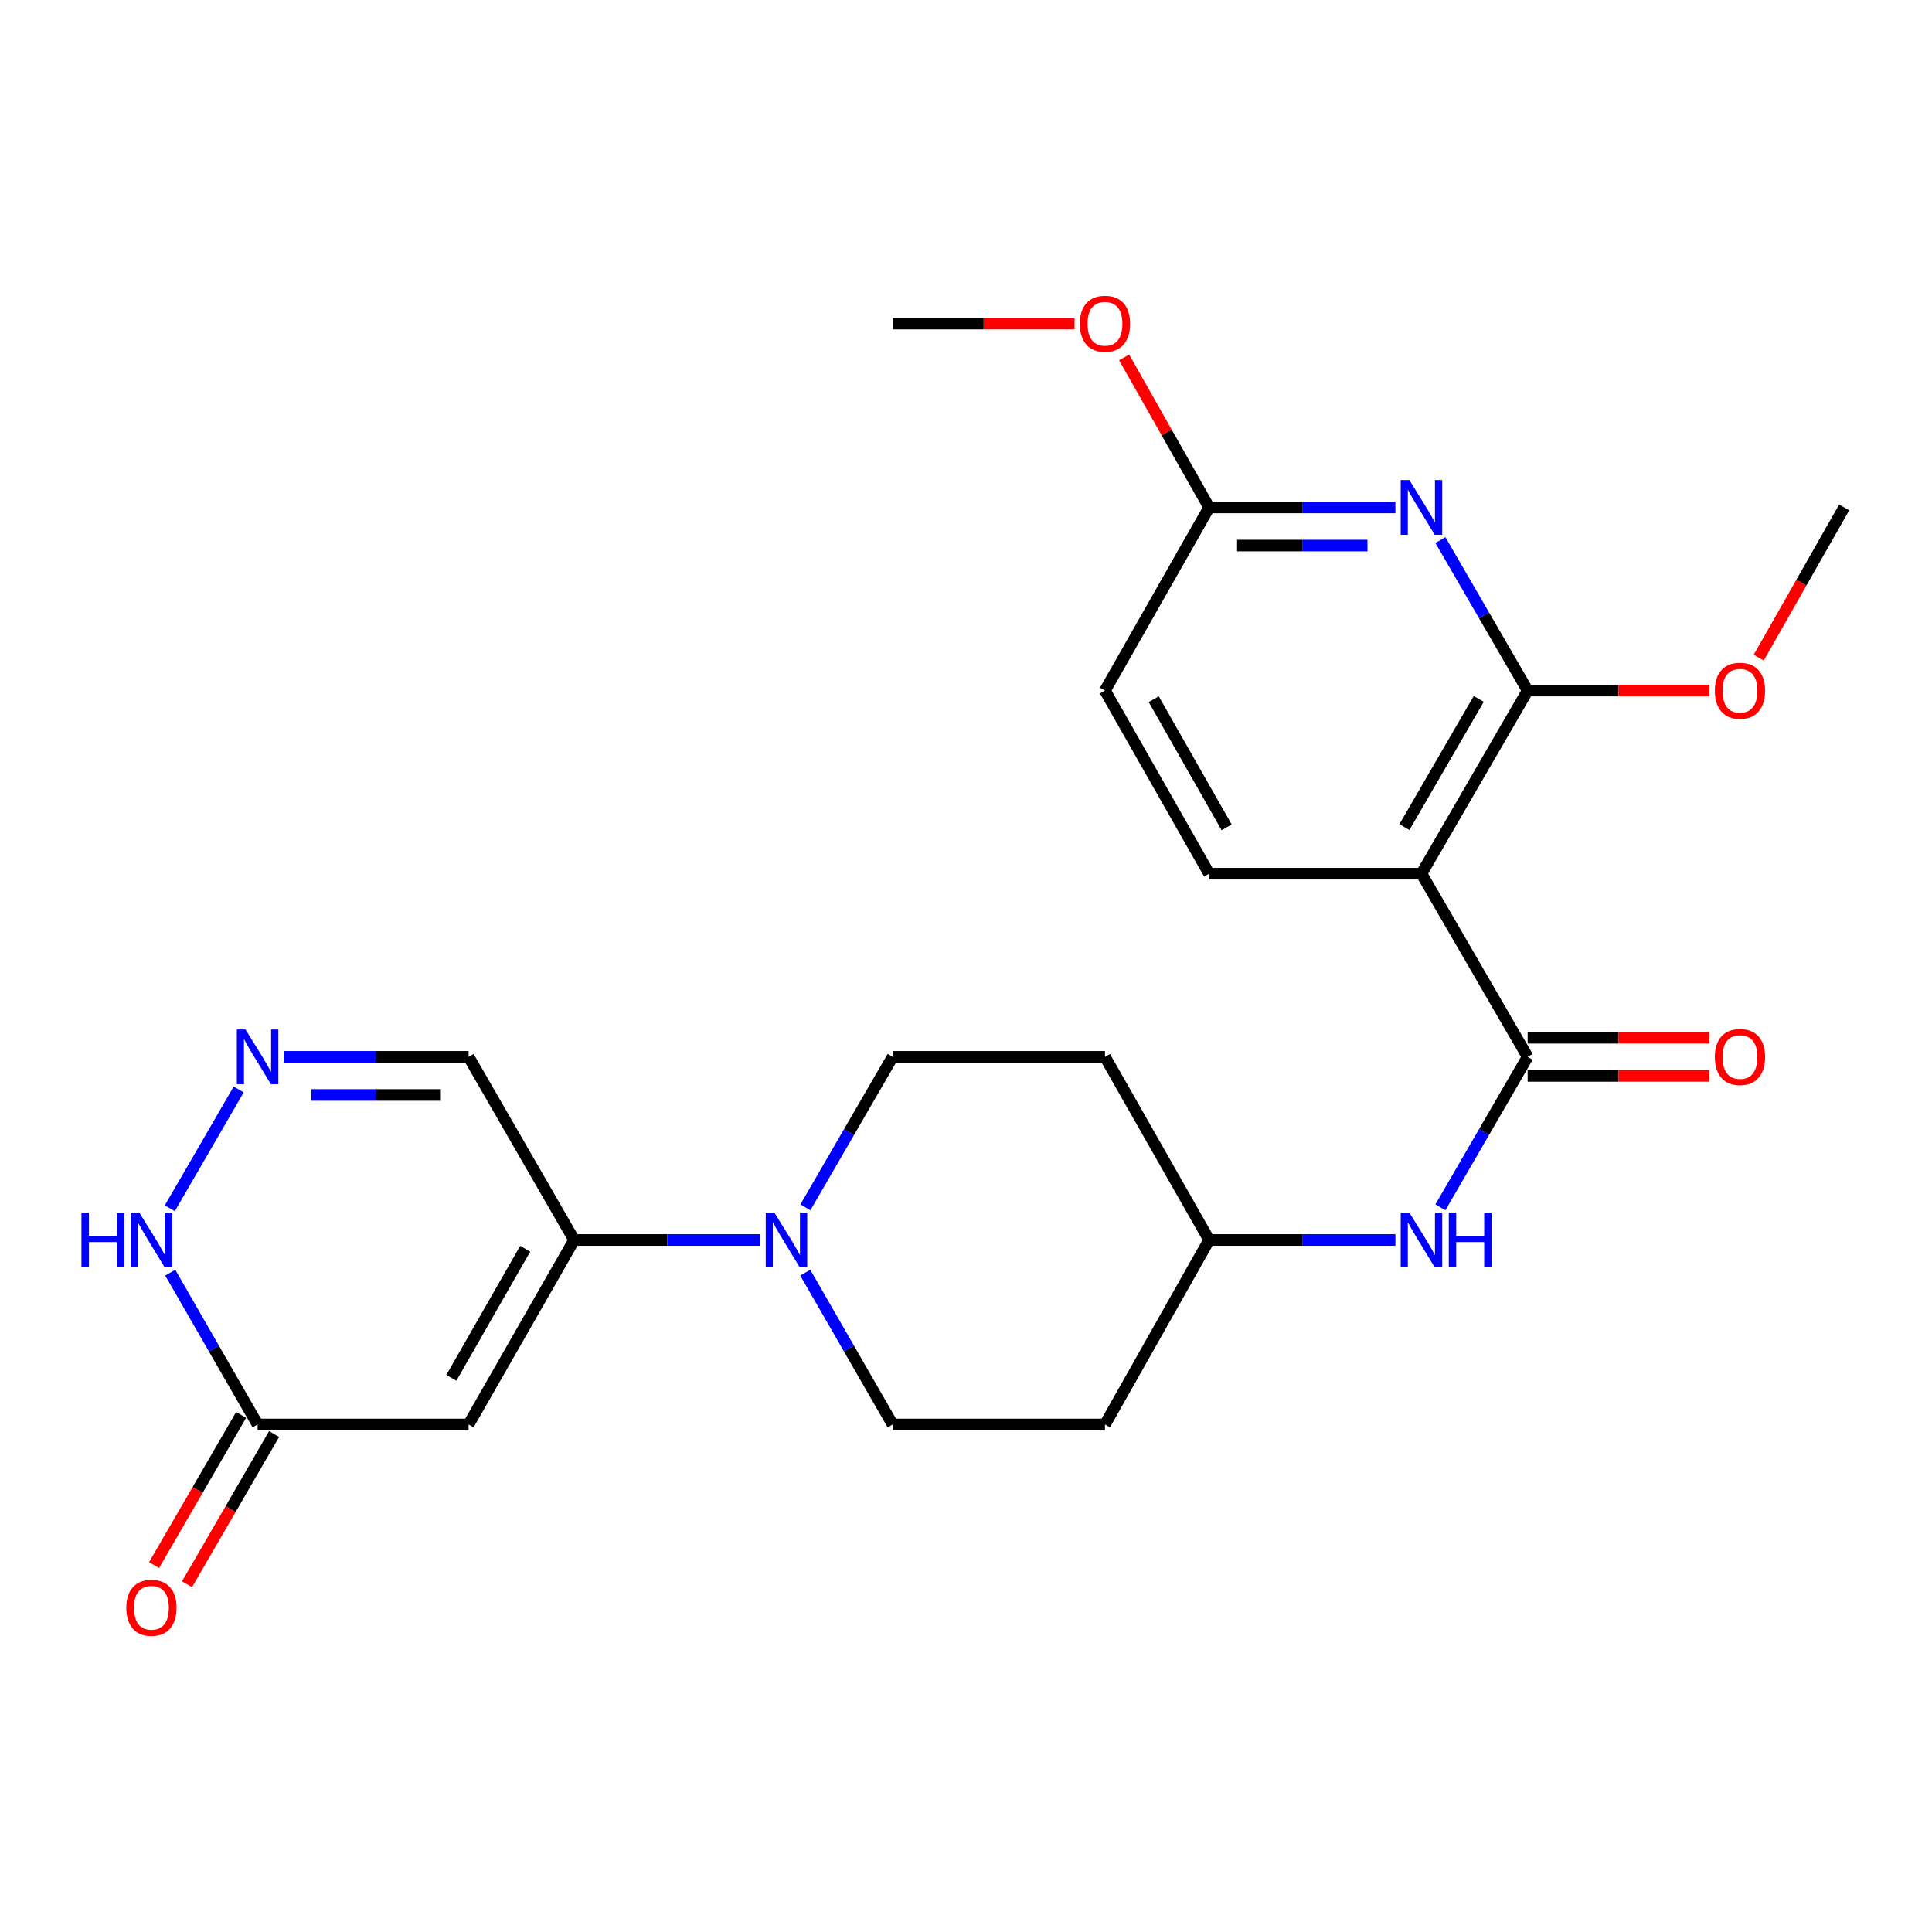 <?xml version='1.0' encoding='iso-8859-1'?>
<svg version='1.1' baseProfile='full'
              xmlns='http://www.w3.org/2000/svg'
                      xmlns:rdkit='http://www.rdkit.org/xml'
                      xmlns:xlink='http://www.w3.org/1999/xlink'
                  xml:space='preserve'
width='1000px' height='1000px' viewBox='0 0 1000 1000'>
<!-- END OF HEADER -->
<rect style='opacity:1.0;fill:#FFFFFF;stroke:none' width='1000' height='1000' x='0' y='0'> </rect>
<path class='bond-0' d='M 735.751,452.222 L 790.707,547.017' style='fill:none;fill-rule:evenodd;stroke:#000000;stroke-width:6px;stroke-linecap:butt;stroke-linejoin:miter;stroke-opacity:1' />
<path class='bond-2' d='M 735.751,452.222 L 790.707,357.438' style='fill:none;fill-rule:evenodd;stroke:#000000;stroke-width:6px;stroke-linecap:butt;stroke-linejoin:miter;stroke-opacity:1' />
<path class='bond-2' d='M 726.923,428.106 L 765.393,361.757' style='fill:none;fill-rule:evenodd;stroke:#000000;stroke-width:6px;stroke-linecap:butt;stroke-linejoin:miter;stroke-opacity:1' />
<path class='bond-11' d='M 735.751,452.222 L 625.849,452.222' style='fill:none;fill-rule:evenodd;stroke:#000000;stroke-width:6px;stroke-linecap:butt;stroke-linejoin:miter;stroke-opacity:1' />
<path class='bond-9' d='M 790.707,547.017 L 768.128,585.964' style='fill:none;fill-rule:evenodd;stroke:#000000;stroke-width:6px;stroke-linecap:butt;stroke-linejoin:miter;stroke-opacity:1' />
<path class='bond-9' d='M 768.128,585.964 L 745.548,624.912' style='fill:none;fill-rule:evenodd;stroke:#0000FF;stroke-width:6px;stroke-linecap:butt;stroke-linejoin:miter;stroke-opacity:1' />
<path class='bond-13' d='M 790.707,556.883 L 837.784,556.883' style='fill:none;fill-rule:evenodd;stroke:#000000;stroke-width:6px;stroke-linecap:butt;stroke-linejoin:miter;stroke-opacity:1' />
<path class='bond-13' d='M 837.784,556.883 L 884.861,556.883' style='fill:none;fill-rule:evenodd;stroke:#FF0000;stroke-width:6px;stroke-linecap:butt;stroke-linejoin:miter;stroke-opacity:1' />
<path class='bond-13' d='M 790.707,537.15 L 837.784,537.15' style='fill:none;fill-rule:evenodd;stroke:#000000;stroke-width:6px;stroke-linecap:butt;stroke-linejoin:miter;stroke-opacity:1' />
<path class='bond-13' d='M 837.784,537.15 L 884.861,537.15' style='fill:none;fill-rule:evenodd;stroke:#FF0000;stroke-width:6px;stroke-linecap:butt;stroke-linejoin:miter;stroke-opacity:1' />
<path class='bond-1' d='M 242.548,737.308 L 297.175,641.812' style='fill:none;fill-rule:evenodd;stroke:#000000;stroke-width:6px;stroke-linecap:butt;stroke-linejoin:miter;stroke-opacity:1' />
<path class='bond-1' d='M 233.613,713.185 L 271.852,646.338' style='fill:none;fill-rule:evenodd;stroke:#000000;stroke-width:6px;stroke-linecap:butt;stroke-linejoin:miter;stroke-opacity:1' />
<path class='bond-7' d='M 242.548,737.308 L 133.337,737.308' style='fill:none;fill-rule:evenodd;stroke:#000000;stroke-width:6px;stroke-linecap:butt;stroke-linejoin:miter;stroke-opacity:1' />
<path class='bond-3' d='M 790.707,357.438 L 768.128,318.49' style='fill:none;fill-rule:evenodd;stroke:#000000;stroke-width:6px;stroke-linecap:butt;stroke-linejoin:miter;stroke-opacity:1' />
<path class='bond-3' d='M 768.128,318.49 L 745.548,279.542' style='fill:none;fill-rule:evenodd;stroke:#0000FF;stroke-width:6px;stroke-linecap:butt;stroke-linejoin:miter;stroke-opacity:1' />
<path class='bond-21' d='M 790.707,357.438 L 837.784,357.438' style='fill:none;fill-rule:evenodd;stroke:#000000;stroke-width:6px;stroke-linecap:butt;stroke-linejoin:miter;stroke-opacity:1' />
<path class='bond-21' d='M 837.784,357.438 L 884.861,357.438' style='fill:none;fill-rule:evenodd;stroke:#FF0000;stroke-width:6px;stroke-linecap:butt;stroke-linejoin:miter;stroke-opacity:1' />
<path class='bond-25' d='M 722.263,262.643 L 674.056,262.643' style='fill:none;fill-rule:evenodd;stroke:#0000FF;stroke-width:6px;stroke-linecap:butt;stroke-linejoin:miter;stroke-opacity:1' />
<path class='bond-25' d='M 674.056,262.643 L 625.849,262.643' style='fill:none;fill-rule:evenodd;stroke:#000000;stroke-width:6px;stroke-linecap:butt;stroke-linejoin:miter;stroke-opacity:1' />
<path class='bond-25' d='M 707.801,282.376 L 674.056,282.376' style='fill:none;fill-rule:evenodd;stroke:#0000FF;stroke-width:6px;stroke-linecap:butt;stroke-linejoin:miter;stroke-opacity:1' />
<path class='bond-25' d='M 674.056,282.376 L 640.311,282.376' style='fill:none;fill-rule:evenodd;stroke:#000000;stroke-width:6px;stroke-linecap:butt;stroke-linejoin:miter;stroke-opacity:1' />
<path class='bond-4' d='M 297.175,641.812 L 345.382,641.812' style='fill:none;fill-rule:evenodd;stroke:#000000;stroke-width:6px;stroke-linecap:butt;stroke-linejoin:miter;stroke-opacity:1' />
<path class='bond-4' d='M 345.382,641.812 L 393.589,641.812' style='fill:none;fill-rule:evenodd;stroke:#0000FF;stroke-width:6px;stroke-linecap:butt;stroke-linejoin:miter;stroke-opacity:1' />
<path class='bond-10' d='M 297.175,641.812 L 242.548,547.017' style='fill:none;fill-rule:evenodd;stroke:#000000;stroke-width:6px;stroke-linecap:butt;stroke-linejoin:miter;stroke-opacity:1' />
<path class='bond-5' d='M 416.81,658.726 L 439.422,698.017' style='fill:none;fill-rule:evenodd;stroke:#0000FF;stroke-width:6px;stroke-linecap:butt;stroke-linejoin:miter;stroke-opacity:1' />
<path class='bond-5' d='M 439.422,698.017 L 462.033,737.308' style='fill:none;fill-rule:evenodd;stroke:#000000;stroke-width:6px;stroke-linecap:butt;stroke-linejoin:miter;stroke-opacity:1' />
<path class='bond-26' d='M 416.874,624.912 L 439.453,585.964' style='fill:none;fill-rule:evenodd;stroke:#0000FF;stroke-width:6px;stroke-linecap:butt;stroke-linejoin:miter;stroke-opacity:1' />
<path class='bond-26' d='M 439.453,585.964 L 462.033,547.017' style='fill:none;fill-rule:evenodd;stroke:#000000;stroke-width:6px;stroke-linecap:butt;stroke-linejoin:miter;stroke-opacity:1' />
<path class='bond-6' d='M 146.807,547.017 L 194.677,547.017' style='fill:none;fill-rule:evenodd;stroke:#0000FF;stroke-width:6px;stroke-linecap:butt;stroke-linejoin:miter;stroke-opacity:1' />
<path class='bond-6' d='M 194.677,547.017 L 242.548,547.017' style='fill:none;fill-rule:evenodd;stroke:#000000;stroke-width:6px;stroke-linecap:butt;stroke-linejoin:miter;stroke-opacity:1' />
<path class='bond-6' d='M 161.168,566.75 L 194.677,566.75' style='fill:none;fill-rule:evenodd;stroke:#0000FF;stroke-width:6px;stroke-linecap:butt;stroke-linejoin:miter;stroke-opacity:1' />
<path class='bond-6' d='M 194.677,566.75 L 228.186,566.75' style='fill:none;fill-rule:evenodd;stroke:#000000;stroke-width:6px;stroke-linecap:butt;stroke-linejoin:miter;stroke-opacity:1' />
<path class='bond-8' d='M 123.539,563.916 L 87.894,625.401' style='fill:none;fill-rule:evenodd;stroke:#0000FF;stroke-width:6px;stroke-linecap:butt;stroke-linejoin:miter;stroke-opacity:1' />
<path class='bond-16' d='M 124.801,732.36 L 102.268,771.227' style='fill:none;fill-rule:evenodd;stroke:#000000;stroke-width:6px;stroke-linecap:butt;stroke-linejoin:miter;stroke-opacity:1' />
<path class='bond-16' d='M 102.268,771.227 L 79.734,810.095' style='fill:none;fill-rule:evenodd;stroke:#FF0000;stroke-width:6px;stroke-linecap:butt;stroke-linejoin:miter;stroke-opacity:1' />
<path class='bond-16' d='M 141.872,742.257 L 119.339,781.124' style='fill:none;fill-rule:evenodd;stroke:#000000;stroke-width:6px;stroke-linecap:butt;stroke-linejoin:miter;stroke-opacity:1' />
<path class='bond-16' d='M 119.339,781.124 L 96.806,819.992' style='fill:none;fill-rule:evenodd;stroke:#FF0000;stroke-width:6px;stroke-linecap:butt;stroke-linejoin:miter;stroke-opacity:1' />
<path class='bond-27' d='M 133.337,737.308 L 110.725,698.017' style='fill:none;fill-rule:evenodd;stroke:#000000;stroke-width:6px;stroke-linecap:butt;stroke-linejoin:miter;stroke-opacity:1' />
<path class='bond-27' d='M 110.725,698.017 L 88.114,658.726' style='fill:none;fill-rule:evenodd;stroke:#0000FF;stroke-width:6px;stroke-linecap:butt;stroke-linejoin:miter;stroke-opacity:1' />
<path class='bond-17' d='M 722.263,641.812 L 674.056,641.812' style='fill:none;fill-rule:evenodd;stroke:#0000FF;stroke-width:6px;stroke-linecap:butt;stroke-linejoin:miter;stroke-opacity:1' />
<path class='bond-17' d='M 674.056,641.812 L 625.849,641.812' style='fill:none;fill-rule:evenodd;stroke:#000000;stroke-width:6px;stroke-linecap:butt;stroke-linejoin:miter;stroke-opacity:1' />
<path class='bond-20' d='M 625.849,452.222 L 571.934,357.438' style='fill:none;fill-rule:evenodd;stroke:#000000;stroke-width:6px;stroke-linecap:butt;stroke-linejoin:miter;stroke-opacity:1' />
<path class='bond-20' d='M 634.914,428.248 L 597.174,361.899' style='fill:none;fill-rule:evenodd;stroke:#000000;stroke-width:6px;stroke-linecap:butt;stroke-linejoin:miter;stroke-opacity:1' />
<path class='bond-12' d='M 625.849,262.643 L 571.934,357.438' style='fill:none;fill-rule:evenodd;stroke:#000000;stroke-width:6px;stroke-linecap:butt;stroke-linejoin:miter;stroke-opacity:1' />
<path class='bond-22' d='M 625.849,262.643 L 603.848,223.817' style='fill:none;fill-rule:evenodd;stroke:#000000;stroke-width:6px;stroke-linecap:butt;stroke-linejoin:miter;stroke-opacity:1' />
<path class='bond-22' d='M 603.848,223.817 L 581.847,184.991' style='fill:none;fill-rule:evenodd;stroke:#FF0000;stroke-width:6px;stroke-linecap:butt;stroke-linejoin:miter;stroke-opacity:1' />
<path class='bond-14' d='M 462.033,737.308 L 571.934,737.308' style='fill:none;fill-rule:evenodd;stroke:#000000;stroke-width:6px;stroke-linecap:butt;stroke-linejoin:miter;stroke-opacity:1' />
<path class='bond-15' d='M 462.033,547.017 L 571.934,547.017' style='fill:none;fill-rule:evenodd;stroke:#000000;stroke-width:6px;stroke-linecap:butt;stroke-linejoin:miter;stroke-opacity:1' />
<path class='bond-18' d='M 625.849,641.812 L 571.934,547.017' style='fill:none;fill-rule:evenodd;stroke:#000000;stroke-width:6px;stroke-linecap:butt;stroke-linejoin:miter;stroke-opacity:1' />
<path class='bond-19' d='M 625.849,641.812 L 571.934,737.308' style='fill:none;fill-rule:evenodd;stroke:#000000;stroke-width:6px;stroke-linecap:butt;stroke-linejoin:miter;stroke-opacity:1' />
<path class='bond-23' d='M 910.308,340.391 L 932.427,301.517' style='fill:none;fill-rule:evenodd;stroke:#FF0000;stroke-width:6px;stroke-linecap:butt;stroke-linejoin:miter;stroke-opacity:1' />
<path class='bond-23' d='M 932.427,301.517 L 954.545,262.643' style='fill:none;fill-rule:evenodd;stroke:#000000;stroke-width:6px;stroke-linecap:butt;stroke-linejoin:miter;stroke-opacity:1' />
<path class='bond-24' d='M 556.187,167.497 L 509.11,167.497' style='fill:none;fill-rule:evenodd;stroke:#FF0000;stroke-width:6px;stroke-linecap:butt;stroke-linejoin:miter;stroke-opacity:1' />
<path class='bond-24' d='M 509.11,167.497 L 462.033,167.497' style='fill:none;fill-rule:evenodd;stroke:#000000;stroke-width:6px;stroke-linecap:butt;stroke-linejoin:miter;stroke-opacity:1' />
<path  class='atom-4' d='M 729.491 248.483
L 738.771 263.483
Q 739.691 264.963, 741.171 267.643
Q 742.651 270.323, 742.731 270.483
L 742.731 248.483
L 746.491 248.483
L 746.491 276.803
L 742.611 276.803
L 732.651 260.403
Q 731.491 258.483, 730.251 256.283
Q 729.051 254.083, 728.691 253.403
L 728.691 276.803
L 725.011 276.803
L 725.011 248.483
L 729.491 248.483
' fill='#0000FF'/>
<path  class='atom-6' d='M 400.817 627.652
L 410.097 642.652
Q 411.017 644.132, 412.497 646.812
Q 413.977 649.492, 414.057 649.652
L 414.057 627.652
L 417.817 627.652
L 417.817 655.972
L 413.937 655.972
L 403.977 639.572
Q 402.817 637.652, 401.577 635.452
Q 400.377 633.252, 400.017 632.572
L 400.017 655.972
L 396.337 655.972
L 396.337 627.652
L 400.817 627.652
' fill='#0000FF'/>
<path  class='atom-7' d='M 127.077 532.857
L 136.357 547.857
Q 137.277 549.337, 138.757 552.017
Q 140.237 554.697, 140.317 554.857
L 140.317 532.857
L 144.077 532.857
L 144.077 561.177
L 140.197 561.177
L 130.237 544.777
Q 129.077 542.857, 127.837 540.657
Q 126.637 538.457, 126.277 537.777
L 126.277 561.177
L 122.597 561.177
L 122.597 532.857
L 127.077 532.857
' fill='#0000FF'/>
<path  class='atom-9' d='M 42.16 627.652
L 46 627.652
L 46 639.692
L 60.48 639.692
L 60.48 627.652
L 64.32 627.652
L 64.32 655.972
L 60.48 655.972
L 60.48 642.892
L 46 642.892
L 46 655.972
L 42.16 655.972
L 42.16 627.652
' fill='#0000FF'/>
<path  class='atom-9' d='M 72.12 627.652
L 81.4 642.652
Q 82.32 644.132, 83.8 646.812
Q 85.28 649.492, 85.36 649.652
L 85.36 627.652
L 89.12 627.652
L 89.12 655.972
L 85.24 655.972
L 75.28 639.572
Q 74.12 637.652, 72.88 635.452
Q 71.68 633.252, 71.32 632.572
L 71.32 655.972
L 67.64 655.972
L 67.64 627.652
L 72.12 627.652
' fill='#0000FF'/>
<path  class='atom-10' d='M 729.491 627.652
L 738.771 642.652
Q 739.691 644.132, 741.171 646.812
Q 742.651 649.492, 742.731 649.652
L 742.731 627.652
L 746.491 627.652
L 746.491 655.972
L 742.611 655.972
L 732.651 639.572
Q 731.491 637.652, 730.251 635.452
Q 729.051 633.252, 728.691 632.572
L 728.691 655.972
L 725.011 655.972
L 725.011 627.652
L 729.491 627.652
' fill='#0000FF'/>
<path  class='atom-10' d='M 749.891 627.652
L 753.731 627.652
L 753.731 639.692
L 768.211 639.692
L 768.211 627.652
L 772.051 627.652
L 772.051 655.972
L 768.211 655.972
L 768.211 642.892
L 753.731 642.892
L 753.731 655.972
L 749.891 655.972
L 749.891 627.652
' fill='#0000FF'/>
<path  class='atom-14' d='M 887.609 547.097
Q 887.609 540.297, 890.969 536.497
Q 894.329 532.697, 900.609 532.697
Q 906.889 532.697, 910.249 536.497
Q 913.609 540.297, 913.609 547.097
Q 913.609 553.977, 910.209 557.897
Q 906.809 561.777, 900.609 561.777
Q 894.369 561.777, 890.969 557.897
Q 887.609 554.017, 887.609 547.097
M 900.609 558.577
Q 904.929 558.577, 907.249 555.697
Q 909.609 552.777, 909.609 547.097
Q 909.609 541.537, 907.249 538.737
Q 904.929 535.897, 900.609 535.897
Q 896.289 535.897, 893.929 538.697
Q 891.609 541.497, 891.609 547.097
Q 891.609 552.817, 893.929 555.697
Q 896.289 558.577, 900.609 558.577
' fill='#FF0000'/>
<path  class='atom-17' d='M 65.38 832.183
Q 65.38 825.383, 68.74 821.583
Q 72.1 817.783, 78.38 817.783
Q 84.66 817.783, 88.02 821.583
Q 91.38 825.383, 91.38 832.183
Q 91.38 839.063, 87.98 842.983
Q 84.58 846.863, 78.38 846.863
Q 72.14 846.863, 68.74 842.983
Q 65.38 839.103, 65.38 832.183
M 78.38 843.663
Q 82.7 843.663, 85.02 840.783
Q 87.38 837.863, 87.38 832.183
Q 87.38 826.623, 85.02 823.823
Q 82.7 820.983, 78.38 820.983
Q 74.06 820.983, 71.7 823.783
Q 69.38 826.583, 69.38 832.183
Q 69.38 837.903, 71.7 840.783
Q 74.06 843.663, 78.38 843.663
' fill='#FF0000'/>
<path  class='atom-22' d='M 887.609 357.518
Q 887.609 350.718, 890.969 346.918
Q 894.329 343.118, 900.609 343.118
Q 906.889 343.118, 910.249 346.918
Q 913.609 350.718, 913.609 357.518
Q 913.609 364.398, 910.209 368.318
Q 906.809 372.198, 900.609 372.198
Q 894.369 372.198, 890.969 368.318
Q 887.609 364.438, 887.609 357.518
M 900.609 368.998
Q 904.929 368.998, 907.249 366.118
Q 909.609 363.198, 909.609 357.518
Q 909.609 351.958, 907.249 349.158
Q 904.929 346.318, 900.609 346.318
Q 896.289 346.318, 893.929 349.118
Q 891.609 351.918, 891.609 357.518
Q 891.609 363.238, 893.929 366.118
Q 896.289 368.998, 900.609 368.998
' fill='#FF0000'/>
<path  class='atom-23' d='M 558.934 167.577
Q 558.934 160.777, 562.294 156.977
Q 565.654 153.177, 571.934 153.177
Q 578.214 153.177, 581.574 156.977
Q 584.934 160.777, 584.934 167.577
Q 584.934 174.457, 581.534 178.377
Q 578.134 182.257, 571.934 182.257
Q 565.694 182.257, 562.294 178.377
Q 558.934 174.497, 558.934 167.577
M 571.934 179.057
Q 576.254 179.057, 578.574 176.177
Q 580.934 173.257, 580.934 167.577
Q 580.934 162.017, 578.574 159.217
Q 576.254 156.377, 571.934 156.377
Q 567.614 156.377, 565.254 159.177
Q 562.934 161.977, 562.934 167.577
Q 562.934 173.297, 565.254 176.177
Q 567.614 179.057, 571.934 179.057
' fill='#FF0000'/>
</svg>
